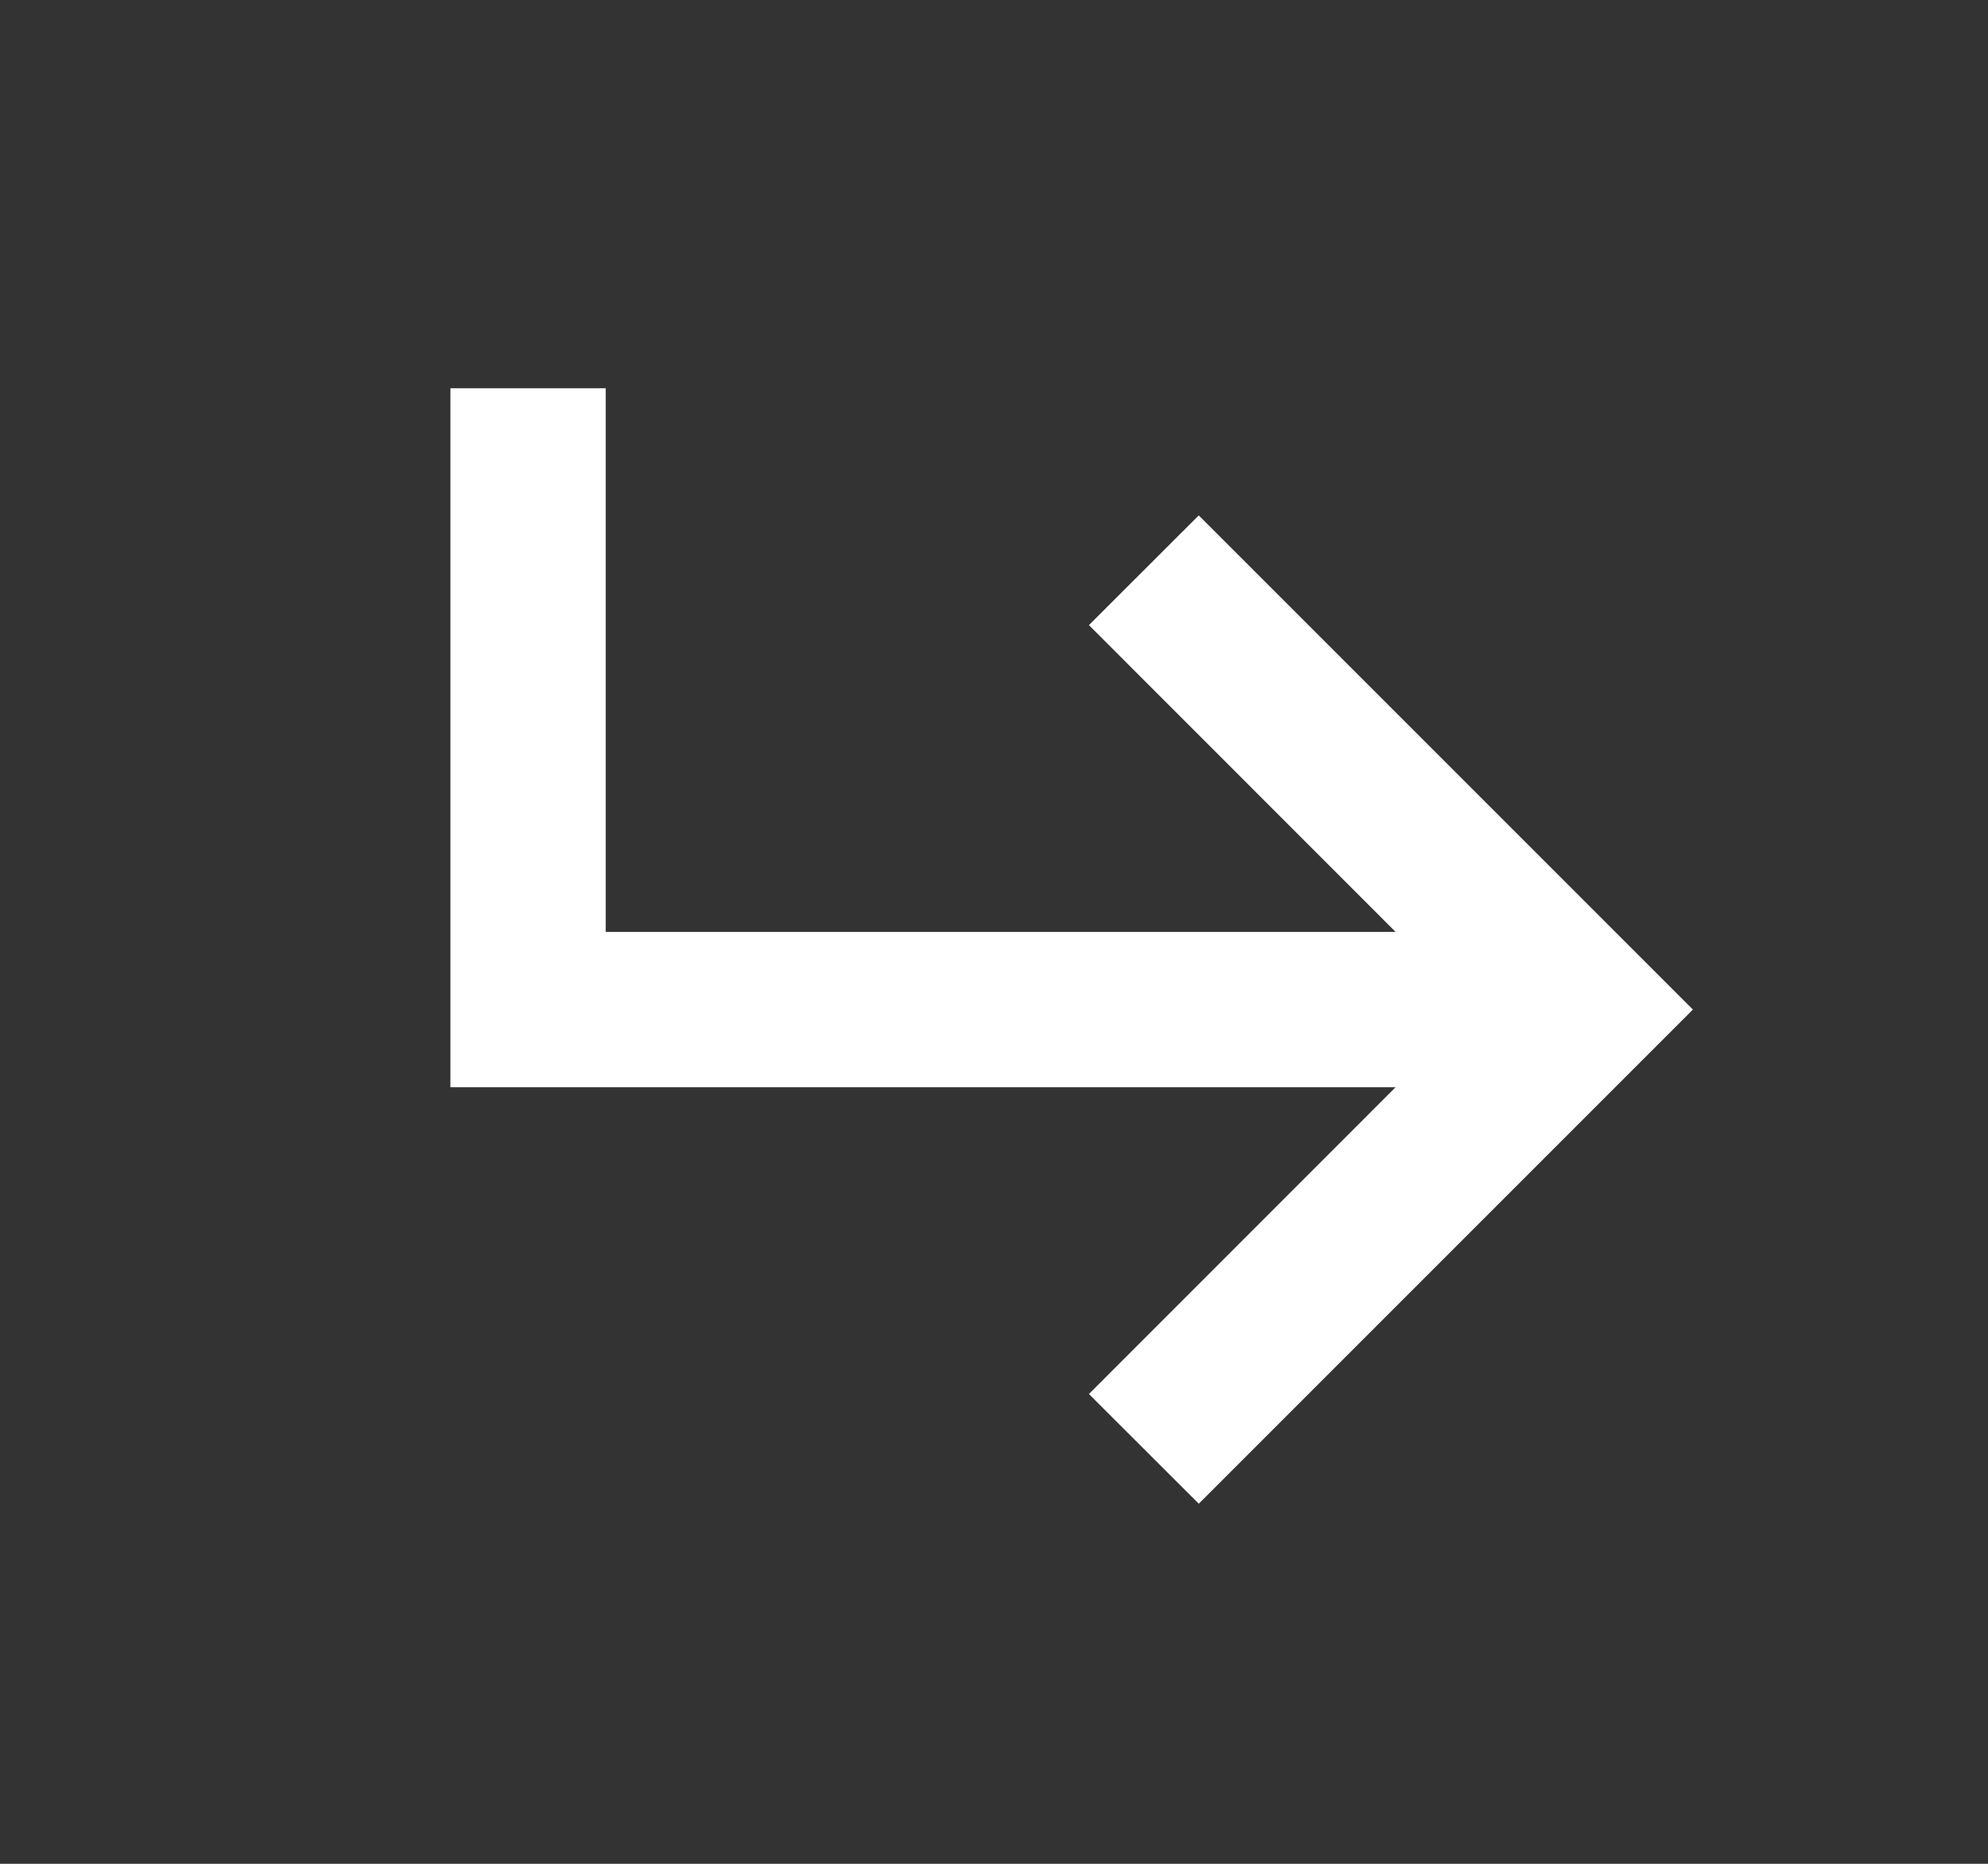 <?xml version="1.0" encoding="UTF-8"?> <svg xmlns="http://www.w3.org/2000/svg" width="16" height="15" viewBox="0 0 16 15" fill="none"><rect x="0" y="0" width="16" height="15" fill="#333333" stroke="none"/><path d="M3.625 8.75L3.625 3.125L4.875 3.125L4.875 7.5L11.232 7.5L8.764 5.031L9.648 4.148L13.625 8.125L9.648 12.102L8.764 11.219L11.232 8.75L3.625 8.75Z" fill="white"></path></svg> 